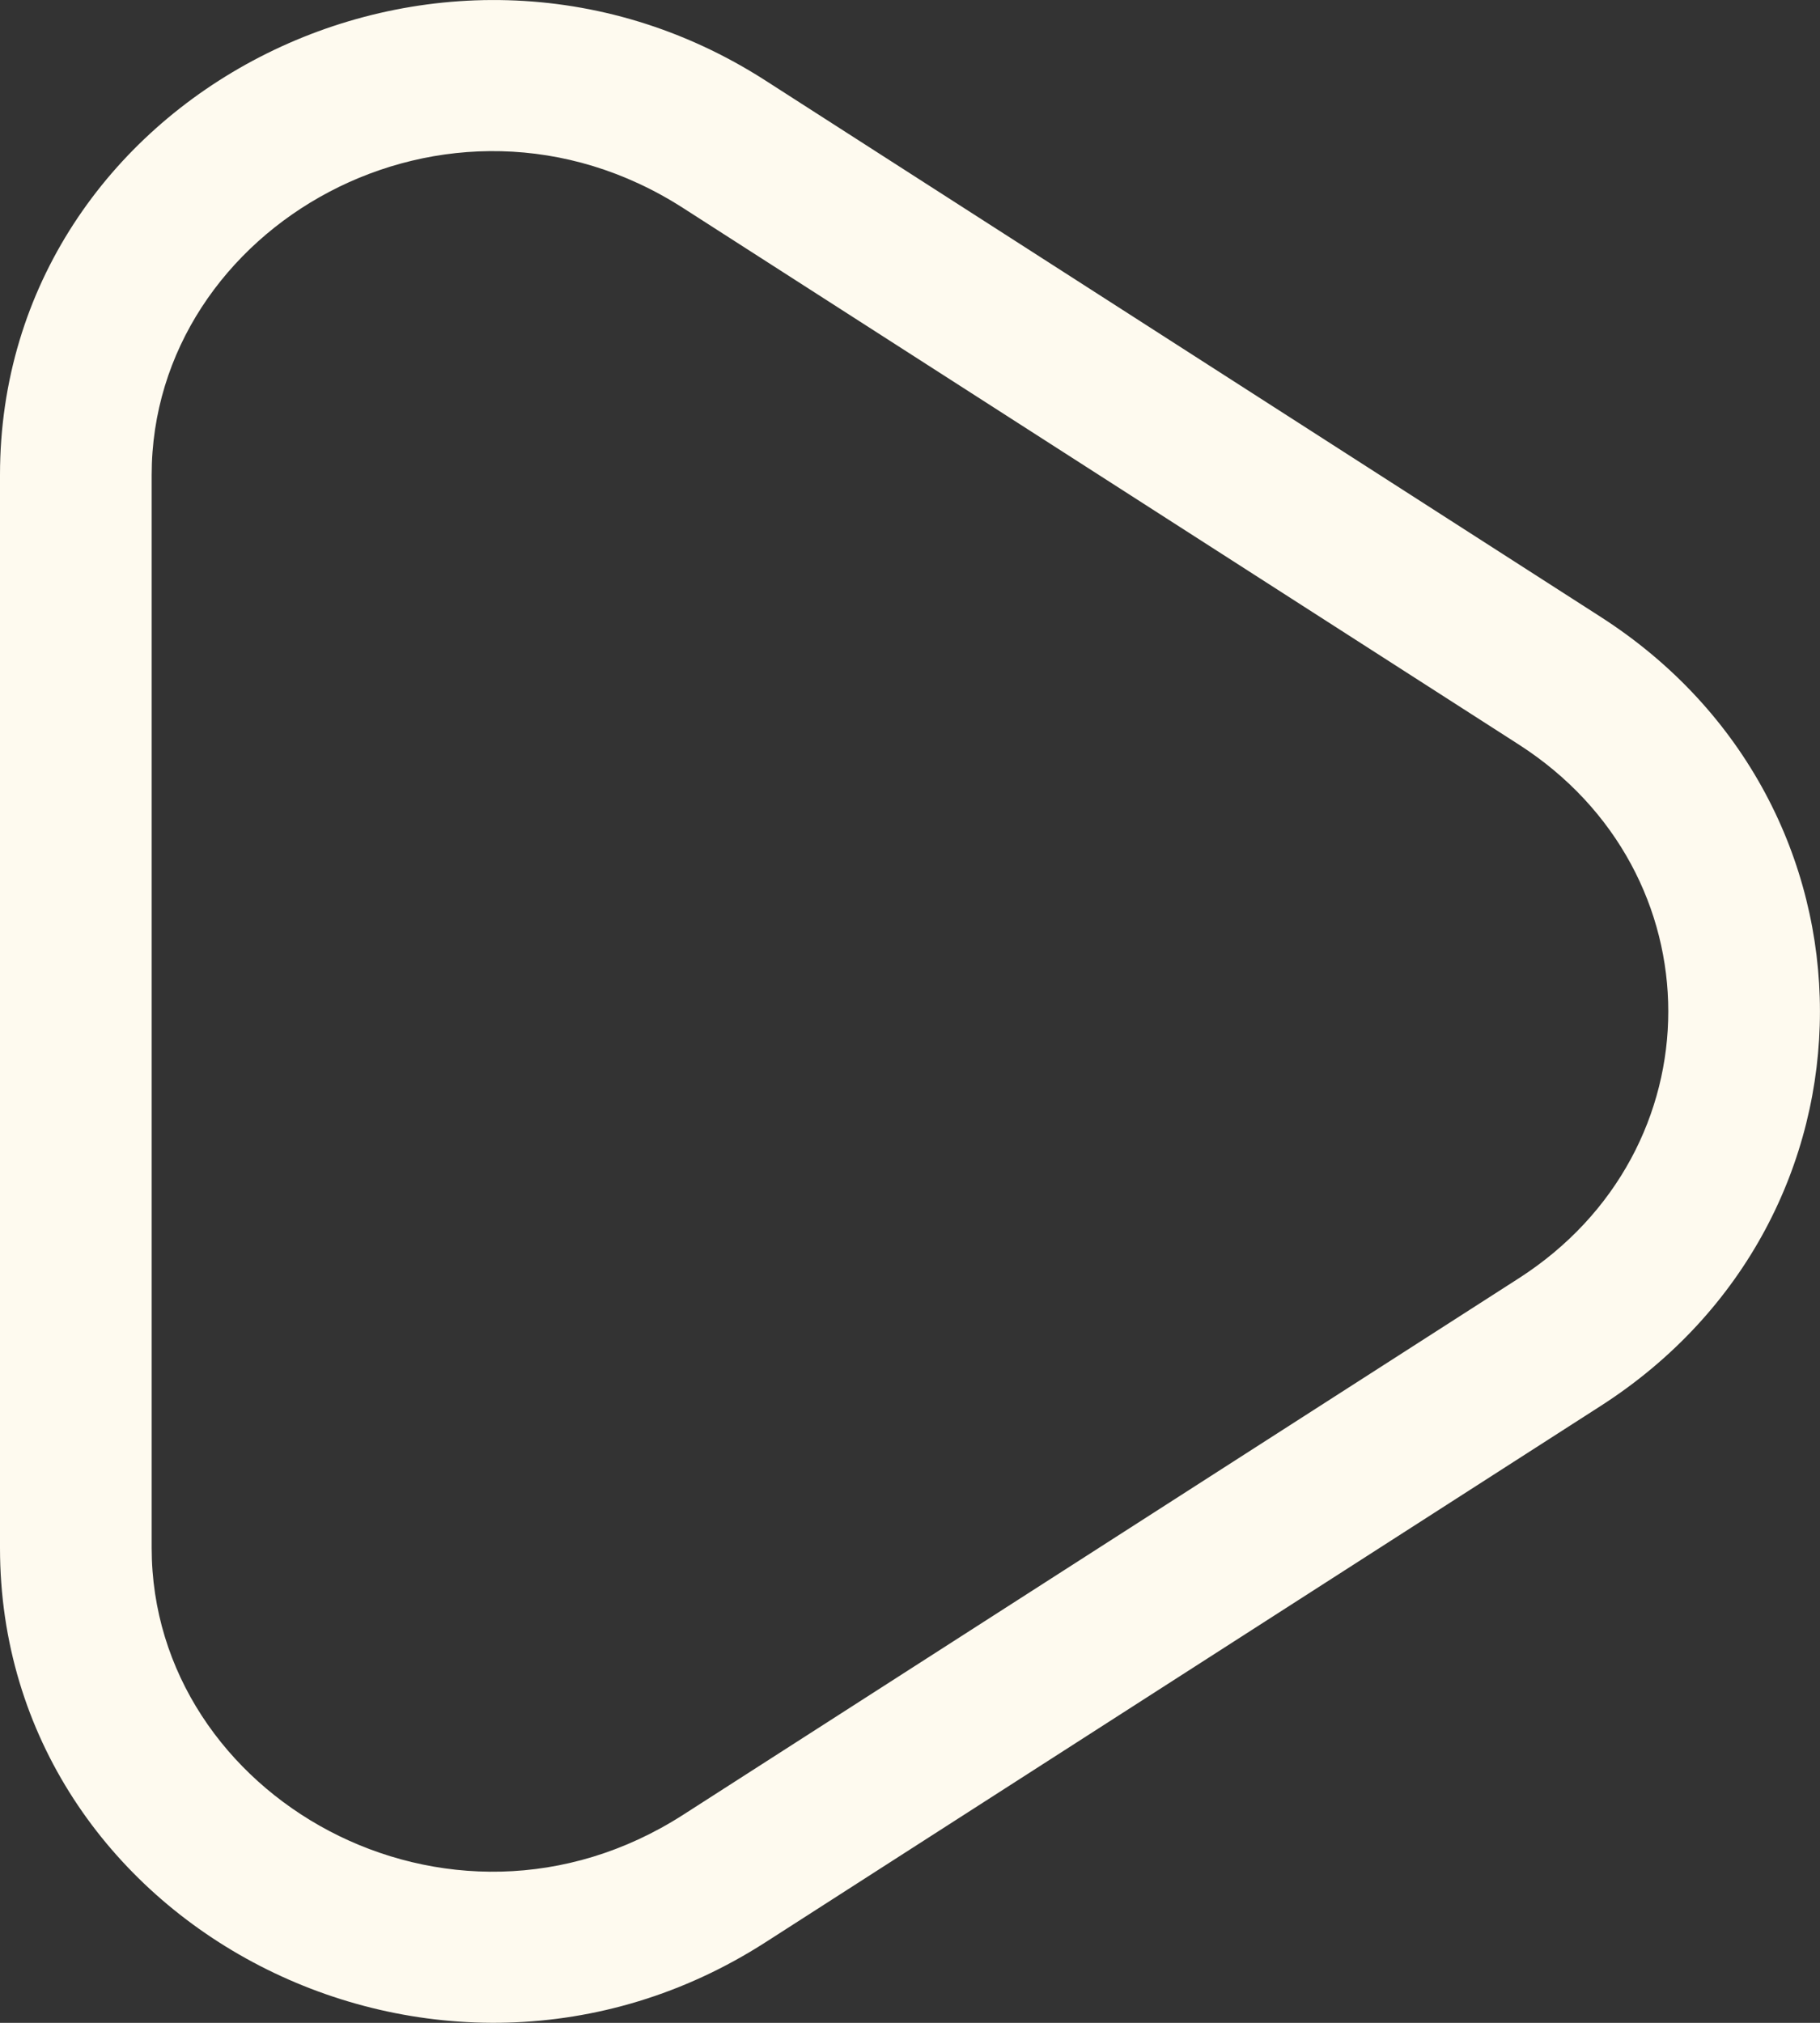 <svg xmlns="http://www.w3.org/2000/svg" width="9" height="10" viewBox="0 0 9 10" fill="none"><rect x="0" y="0" width="9" height="10" fill="#333333" stroke="none"/><path fill-rule="evenodd" clip-rule="evenodd" d="M3.785 0.398C2.167 -0.641 0 0.476 0 2.348V7.652C0 9.524 2.167 10.641 3.785 9.602L7.916 6.95C9.361 6.022 9.361 3.978 7.916 3.05L3.785 0.398ZM3.379 8.971C2.218 9.717 0.75 8.881 0.75 7.652V2.348C0.75 1.119 2.218 0.283 3.379 1.029L7.511 3.681C8.496 4.314 8.496 5.686 7.511 6.319L3.379 8.971Z" fill="#FEFAEF"></path></svg>
